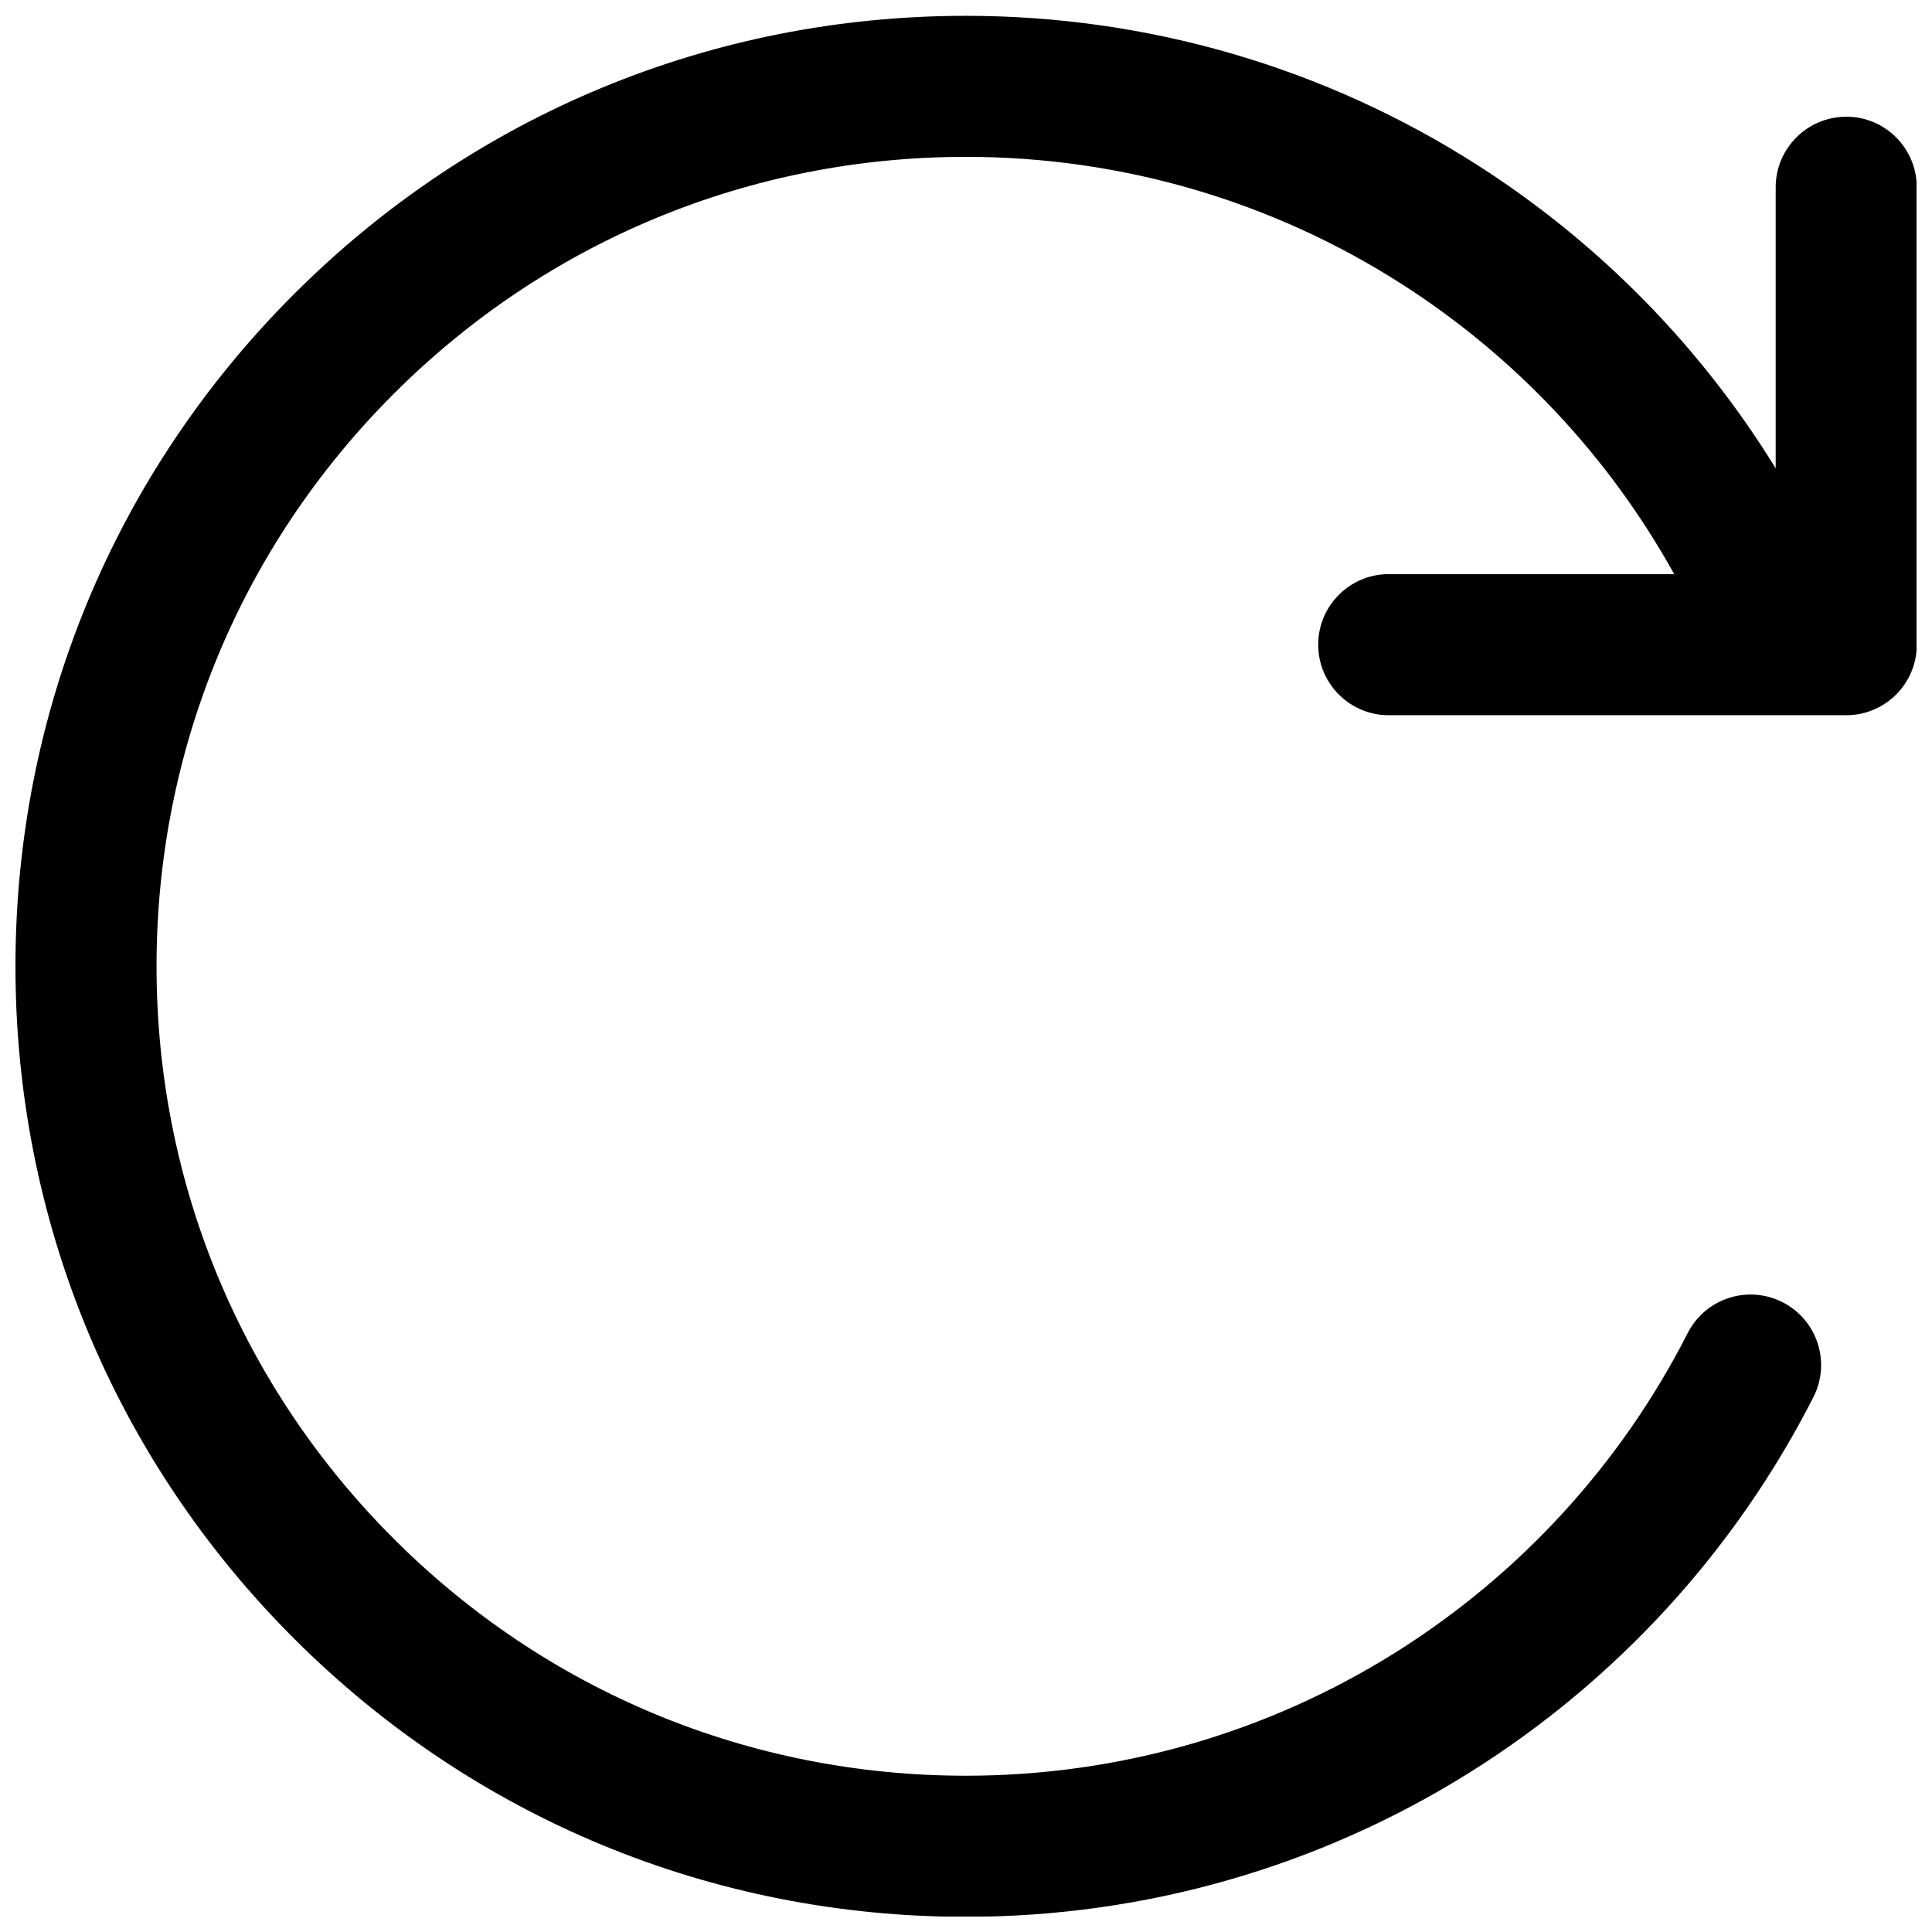 <?xml version="1.0" encoding="UTF-8"?>
<!-- Uploaded to: SVG Repo, www.svgrepo.com, Generator: SVG Repo Mixer Tools -->
<svg width="800px" height="800px" version="1.1" viewBox="144 144 512 512" xmlns="http://www.w3.org/2000/svg">
 <defs>
  <clipPath id="a">
   <path d="m148.09 148.09h503.81v503.81h-503.81z"/>
  </clipPath>
 </defs>
 <g clip-path="url(#a)">
  <path d="m633.27 174.94c-10.32 0-18.695 8.375-18.695 18.695v74.469c-19.848-32.227-46.75-59.672-78.867-80.246-40.492-25.945-87.418-39.664-135.72-39.664-67.277 0-130.53 26.203-178.11 73.781-47.578 47.578-73.781 110.83-73.781 178.11 0 67.285 26.203 130.54 73.781 178.11 47.578 47.578 110.83 73.781 178.11 73.781 47.352 0 93.5-13.215 133.46-38.227 38.848-24.316 70.355-58.715 91.129-99.504 4.684-9.199 1.023-20.457-8.176-25.141-9.199-4.684-20.457-1.023-25.141 8.176-17.691 34.746-44.547 64.059-77.648 84.773-34.008 21.285-73.297 32.531-113.62 32.531-57.297 0-111.16-22.309-151.68-62.828-40.512-40.512-62.828-94.375-62.828-151.68 0-57.297 22.309-111.16 62.828-151.68 40.512-40.512 94.375-62.828 151.68-62.828 41.133 0 81.082 11.672 115.54 33.742 30.141 19.316 54.887 45.715 72.148 76.84h-75.648c-10.32 0-18.695 8.375-18.695 18.695s8.375 18.695 18.695 18.695h121.24c10.32 0 18.695-8.375 18.695-18.695l-0.008-121.23c0-10.32-8.375-18.695-18.695-18.695z"/>
 </g>
</svg>